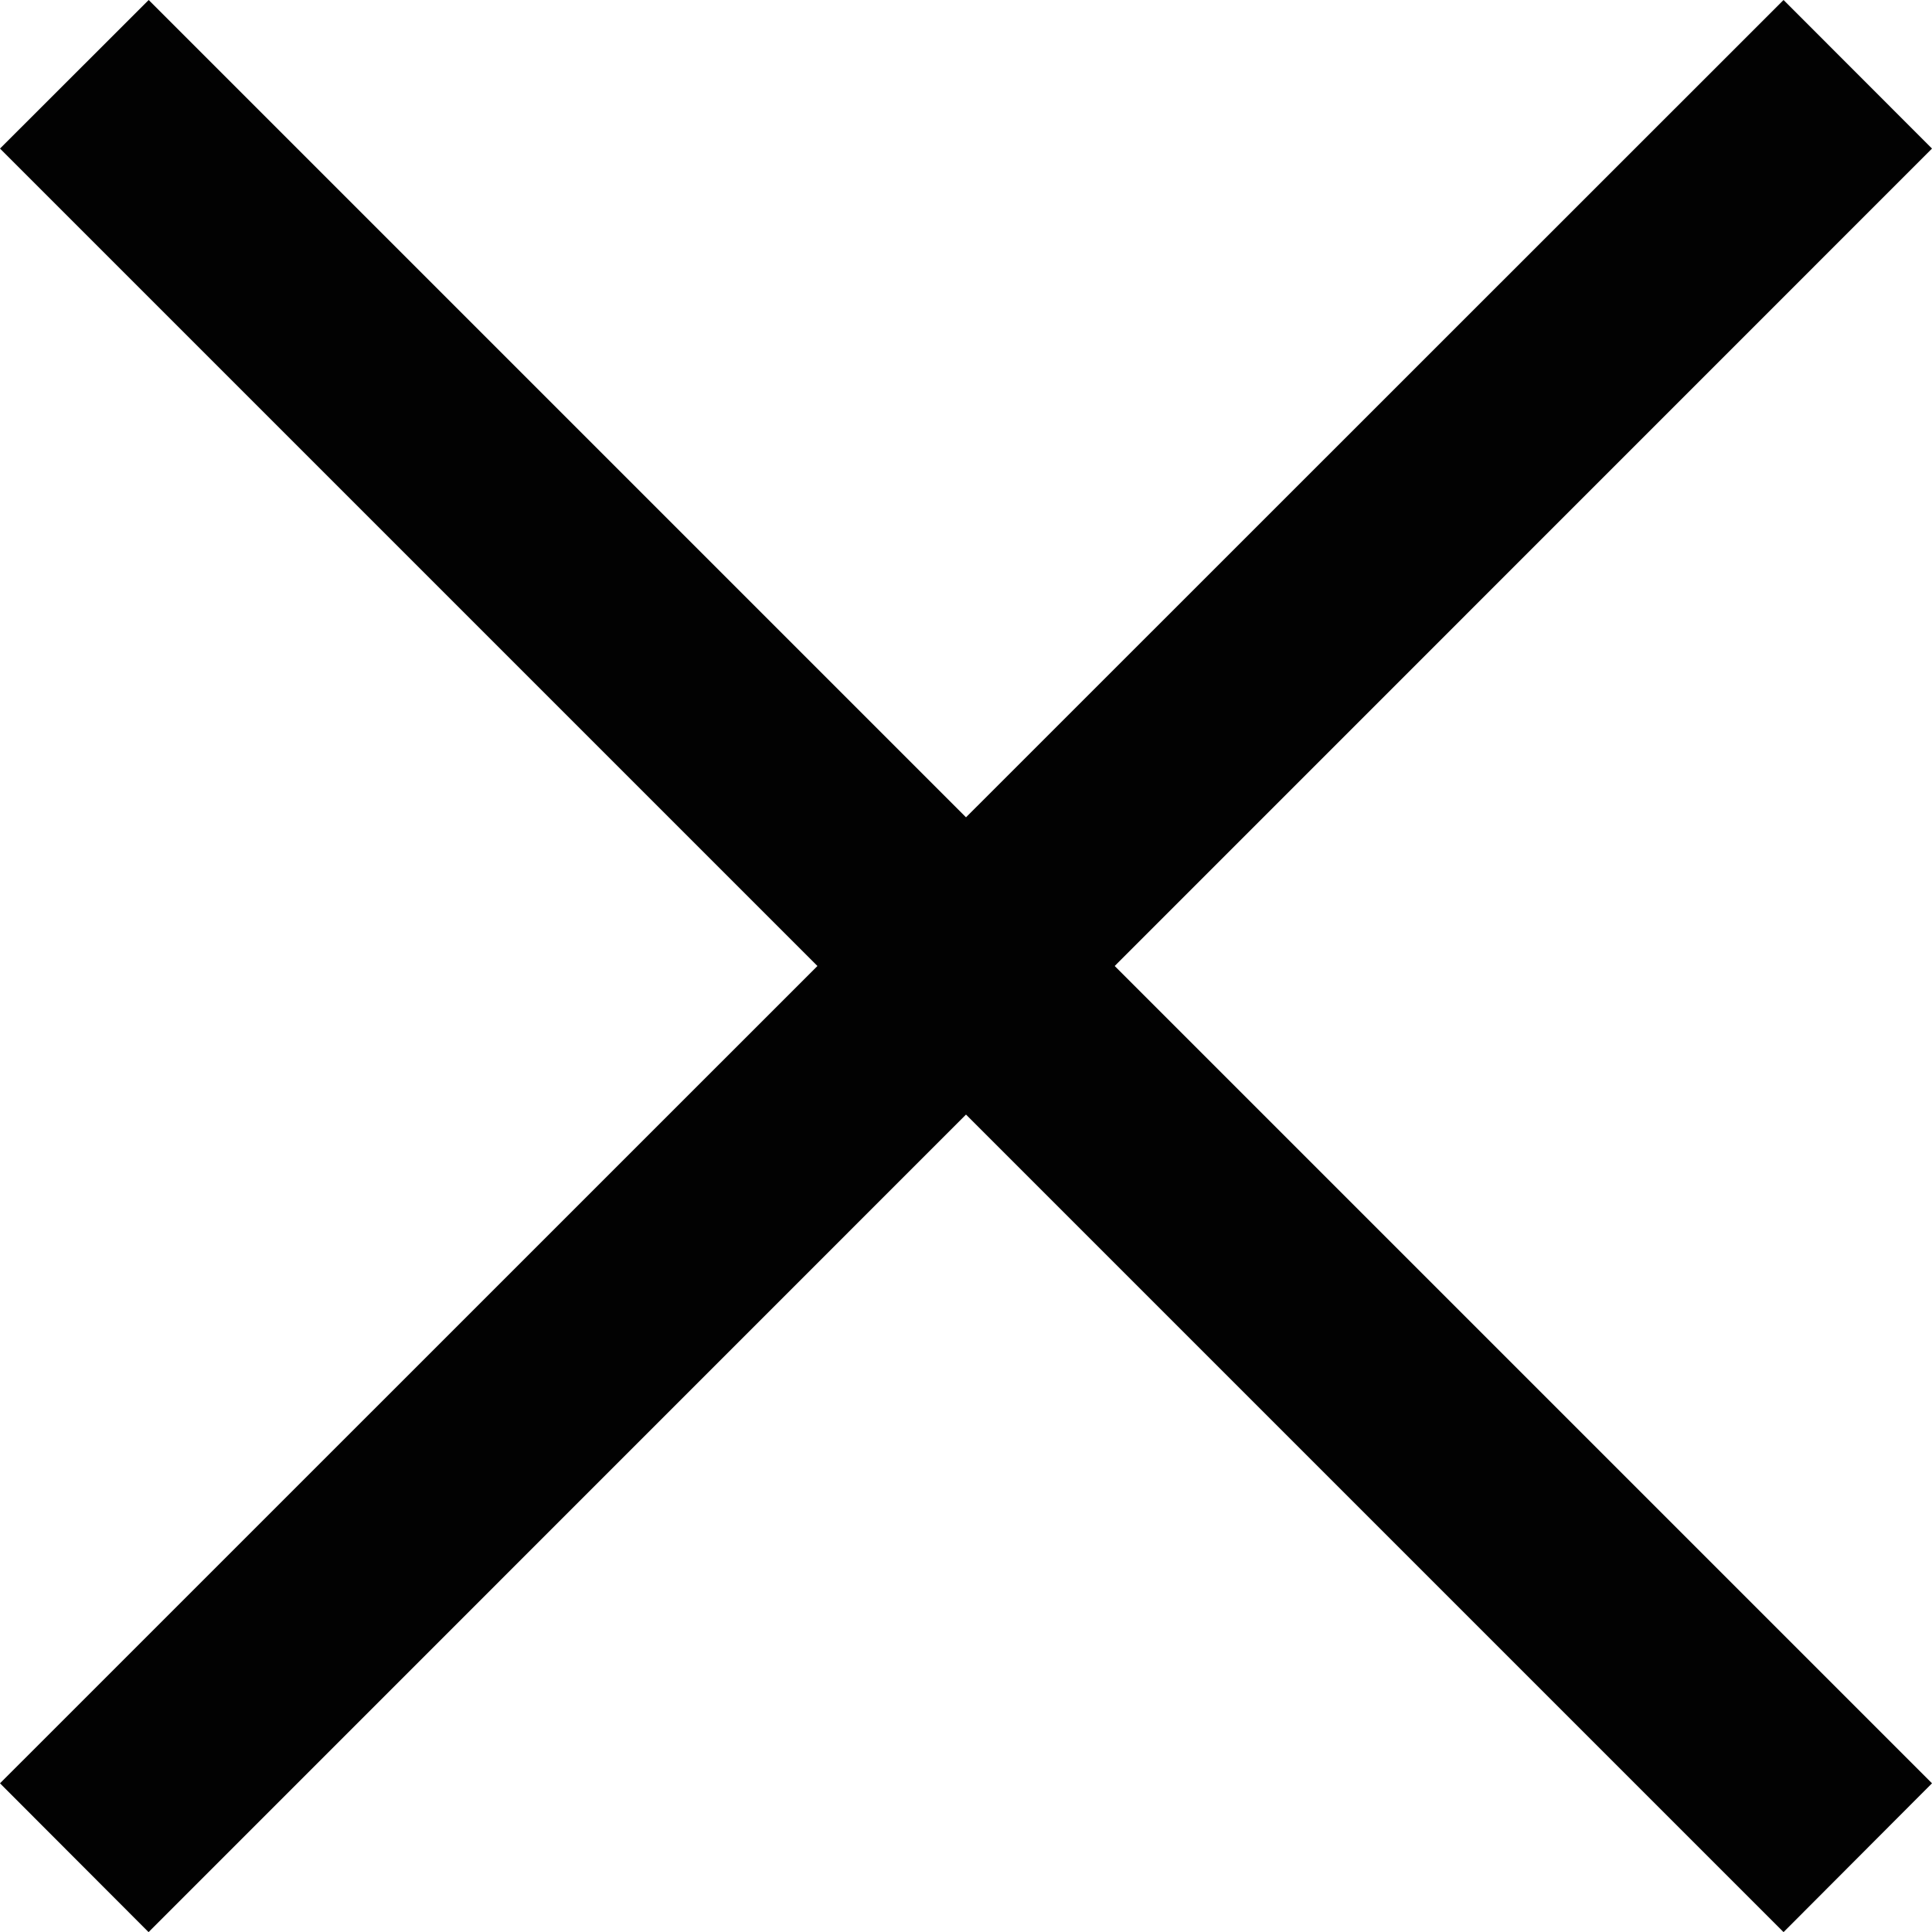 <?xml version="1.0" encoding="utf-8"?>
<!-- Generator: Adobe Illustrator 16.0.0, SVG Export Plug-In . SVG Version: 6.00 Build 0)  -->
<!DOCTYPE svg PUBLIC "-//W3C//DTD SVG 1.1//EN" "http://www.w3.org/Graphics/SVG/1.1/DTD/svg11.dtd">
<svg version="1.1" id="Шар_1" xmlns="http://www.w3.org/2000/svg" xmlns:xlink="http://www.w3.org/1999/xlink" x="0px" y="0px"
	 width="16.008px" height="16.009px" viewBox="0 0 16.008 16.009" enable-background="new 0 0 16.008 16.009" xml:space="preserve">
<g>
	<g>
		<polygon fill-rule="evenodd" clip-rule="evenodd" fill="#020202" points="16.008,1.231 14.778,0 8.004,6.772 1.232,0 0,1.231 
			6.773,8.004 0,14.776 1.231,16.009 8.004,9.235 14.778,16.009 16.008,14.776 9.236,8.004 		"/>
	</g>
</g>
</svg>